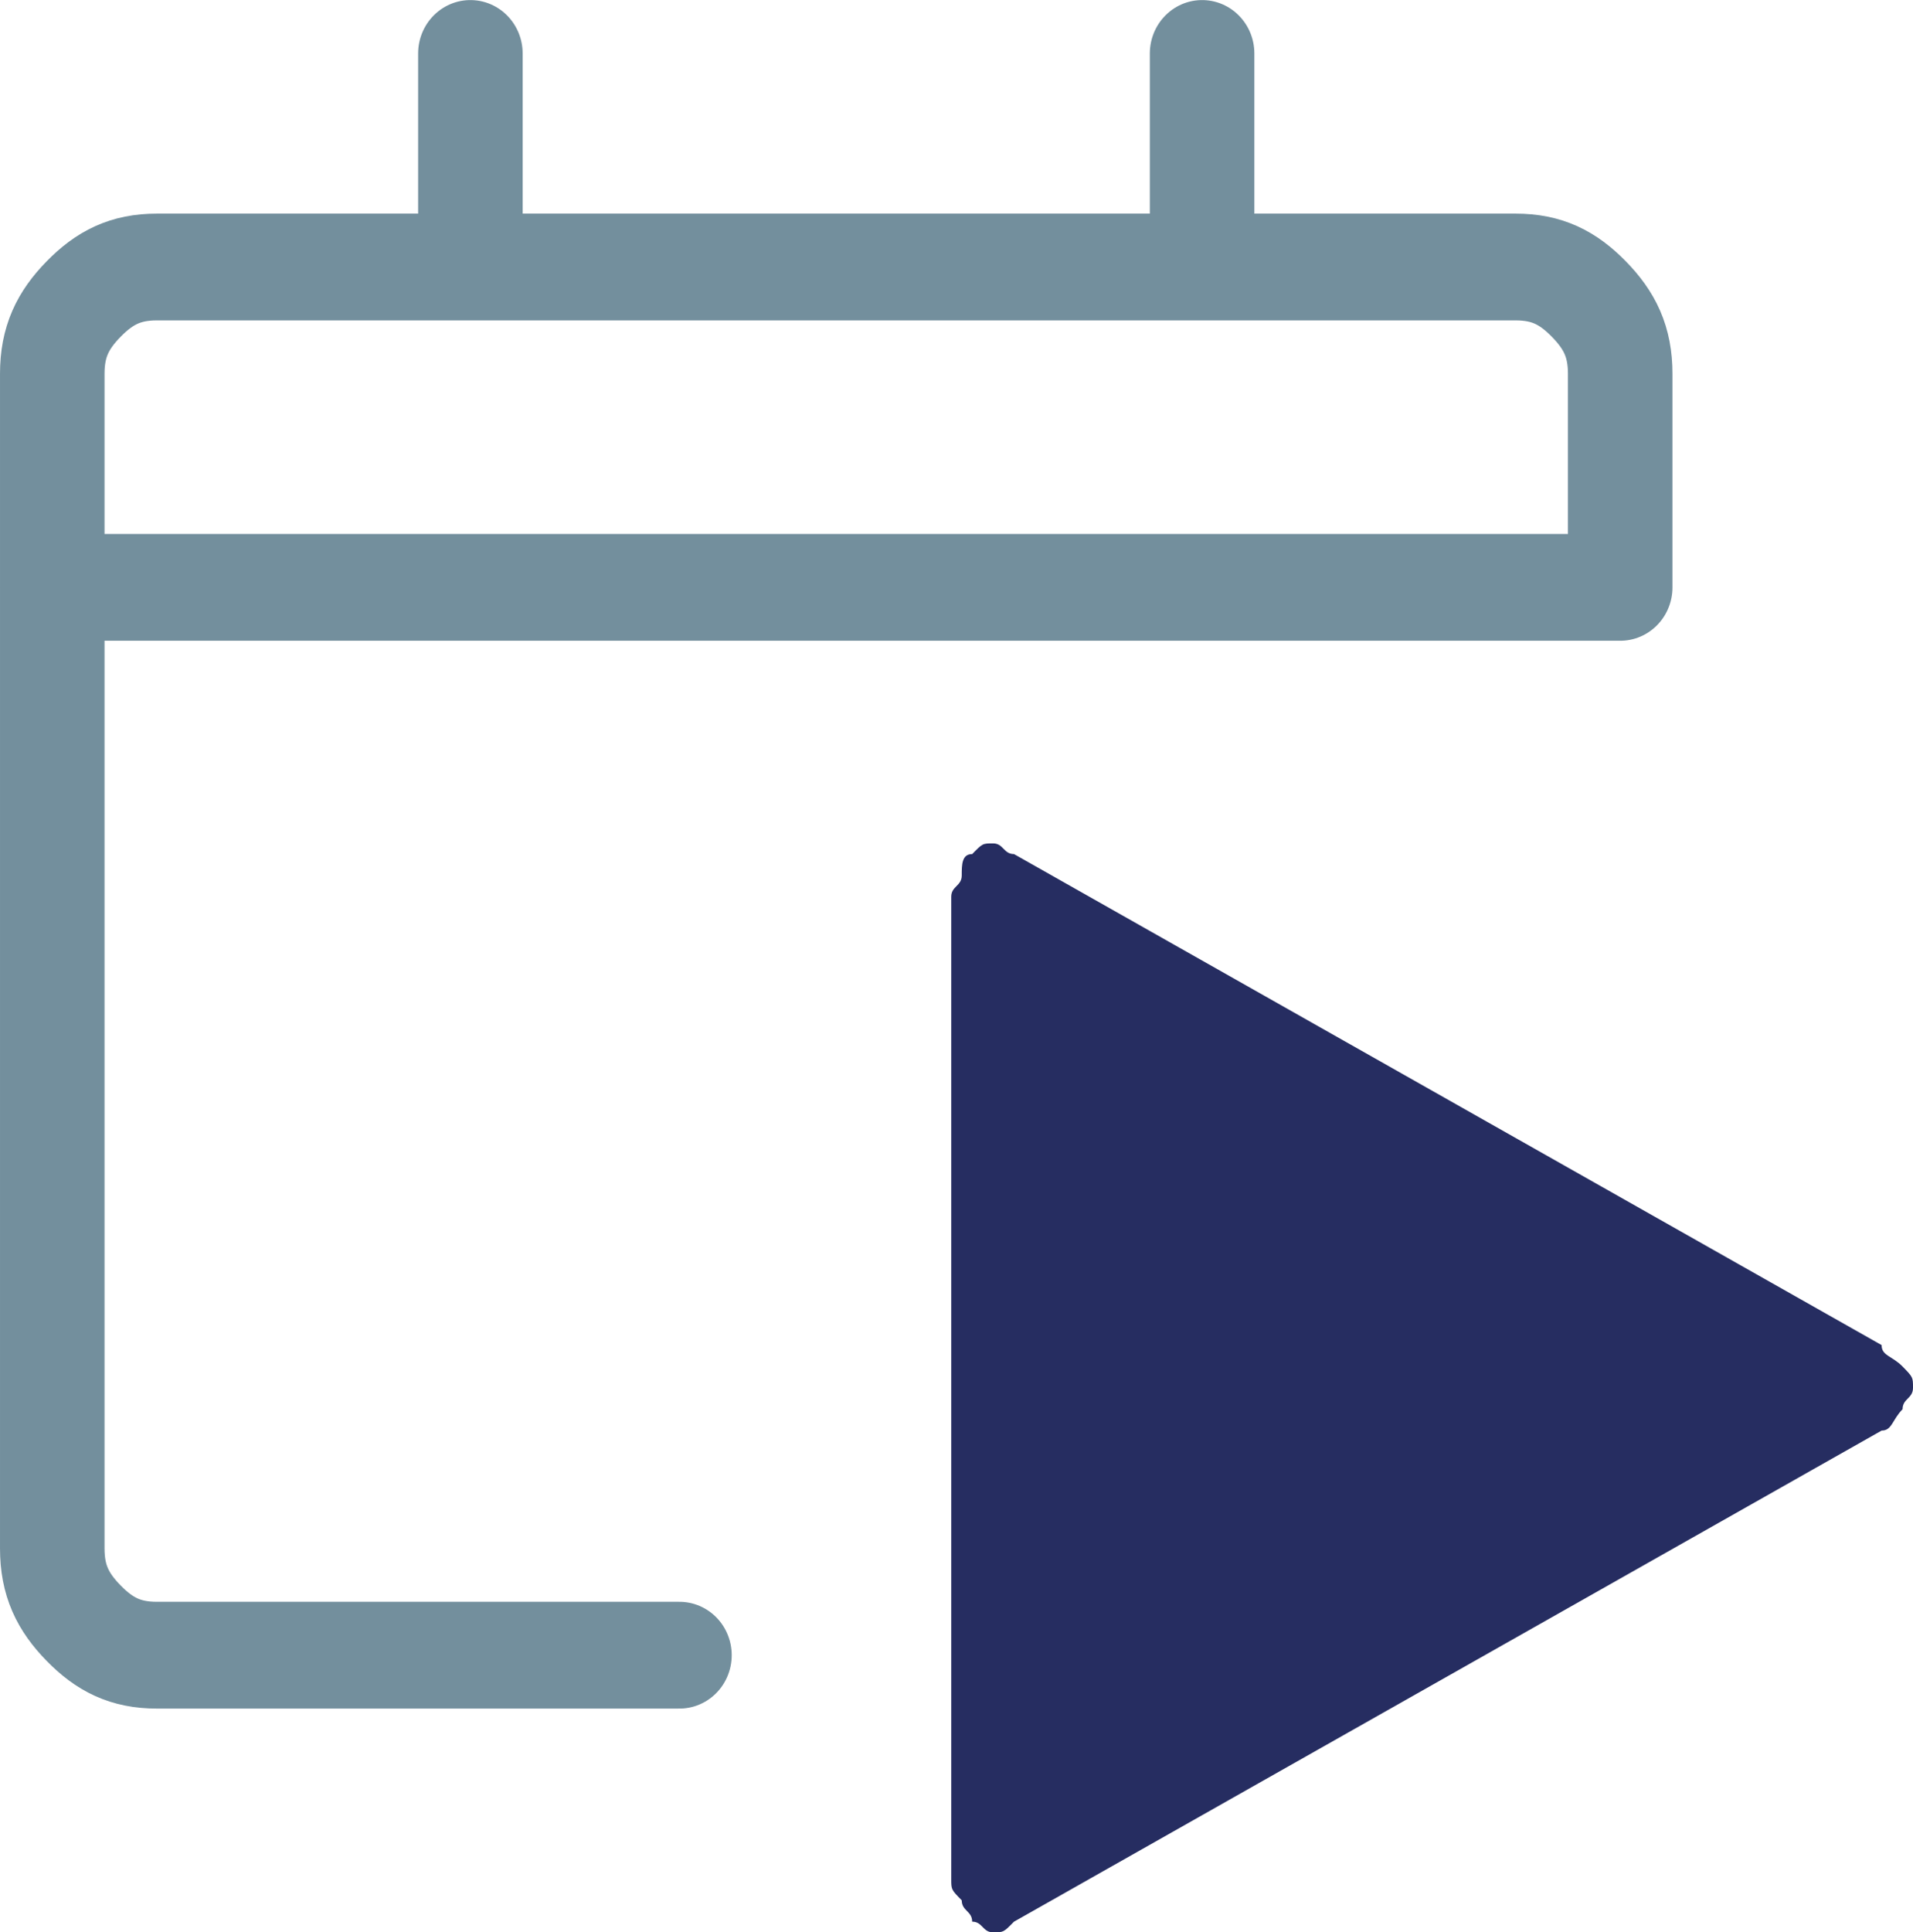 <?xml version="1.0" encoding="UTF-8"?> <svg xmlns="http://www.w3.org/2000/svg" viewBox="0 0 31.917 32.229"><path d="M3.5 8.5h15v-2c0-.3-.1-.5-.3-.7s-.4-.3-.7-.3h-13c-.3 0-.5.1-.7.3s-.3.4-.3.7v11c0 .3.1.5.3.7s.4.3.7.3h5m-2-15v2m7-2v2" fill="none" stroke="#738f9d" stroke-linecap="round" stroke-linejoin="round" transform="matrix(1.744 0 0 1.781 -5.232 -5.342)"></path><path d="m31.394 22.435-14.476-8.19c-.175 0-.175-.178-.35-.178s-.174 0-.348.178c-.174 0-.174.178-.174.356s-.175.178-.175.356v16.381c0 .179 0 .179.175.357 0 .178.174.178.174.356.174 0 .174.178.349.178s.174 0 .349-.178l14.476-8.191c.174 0 .174-.178.349-.356 0-.178.174-.178.174-.356s0-.178-.174-.356-.35-.178-.35-.357z" fill="#262d61"></path></svg> 